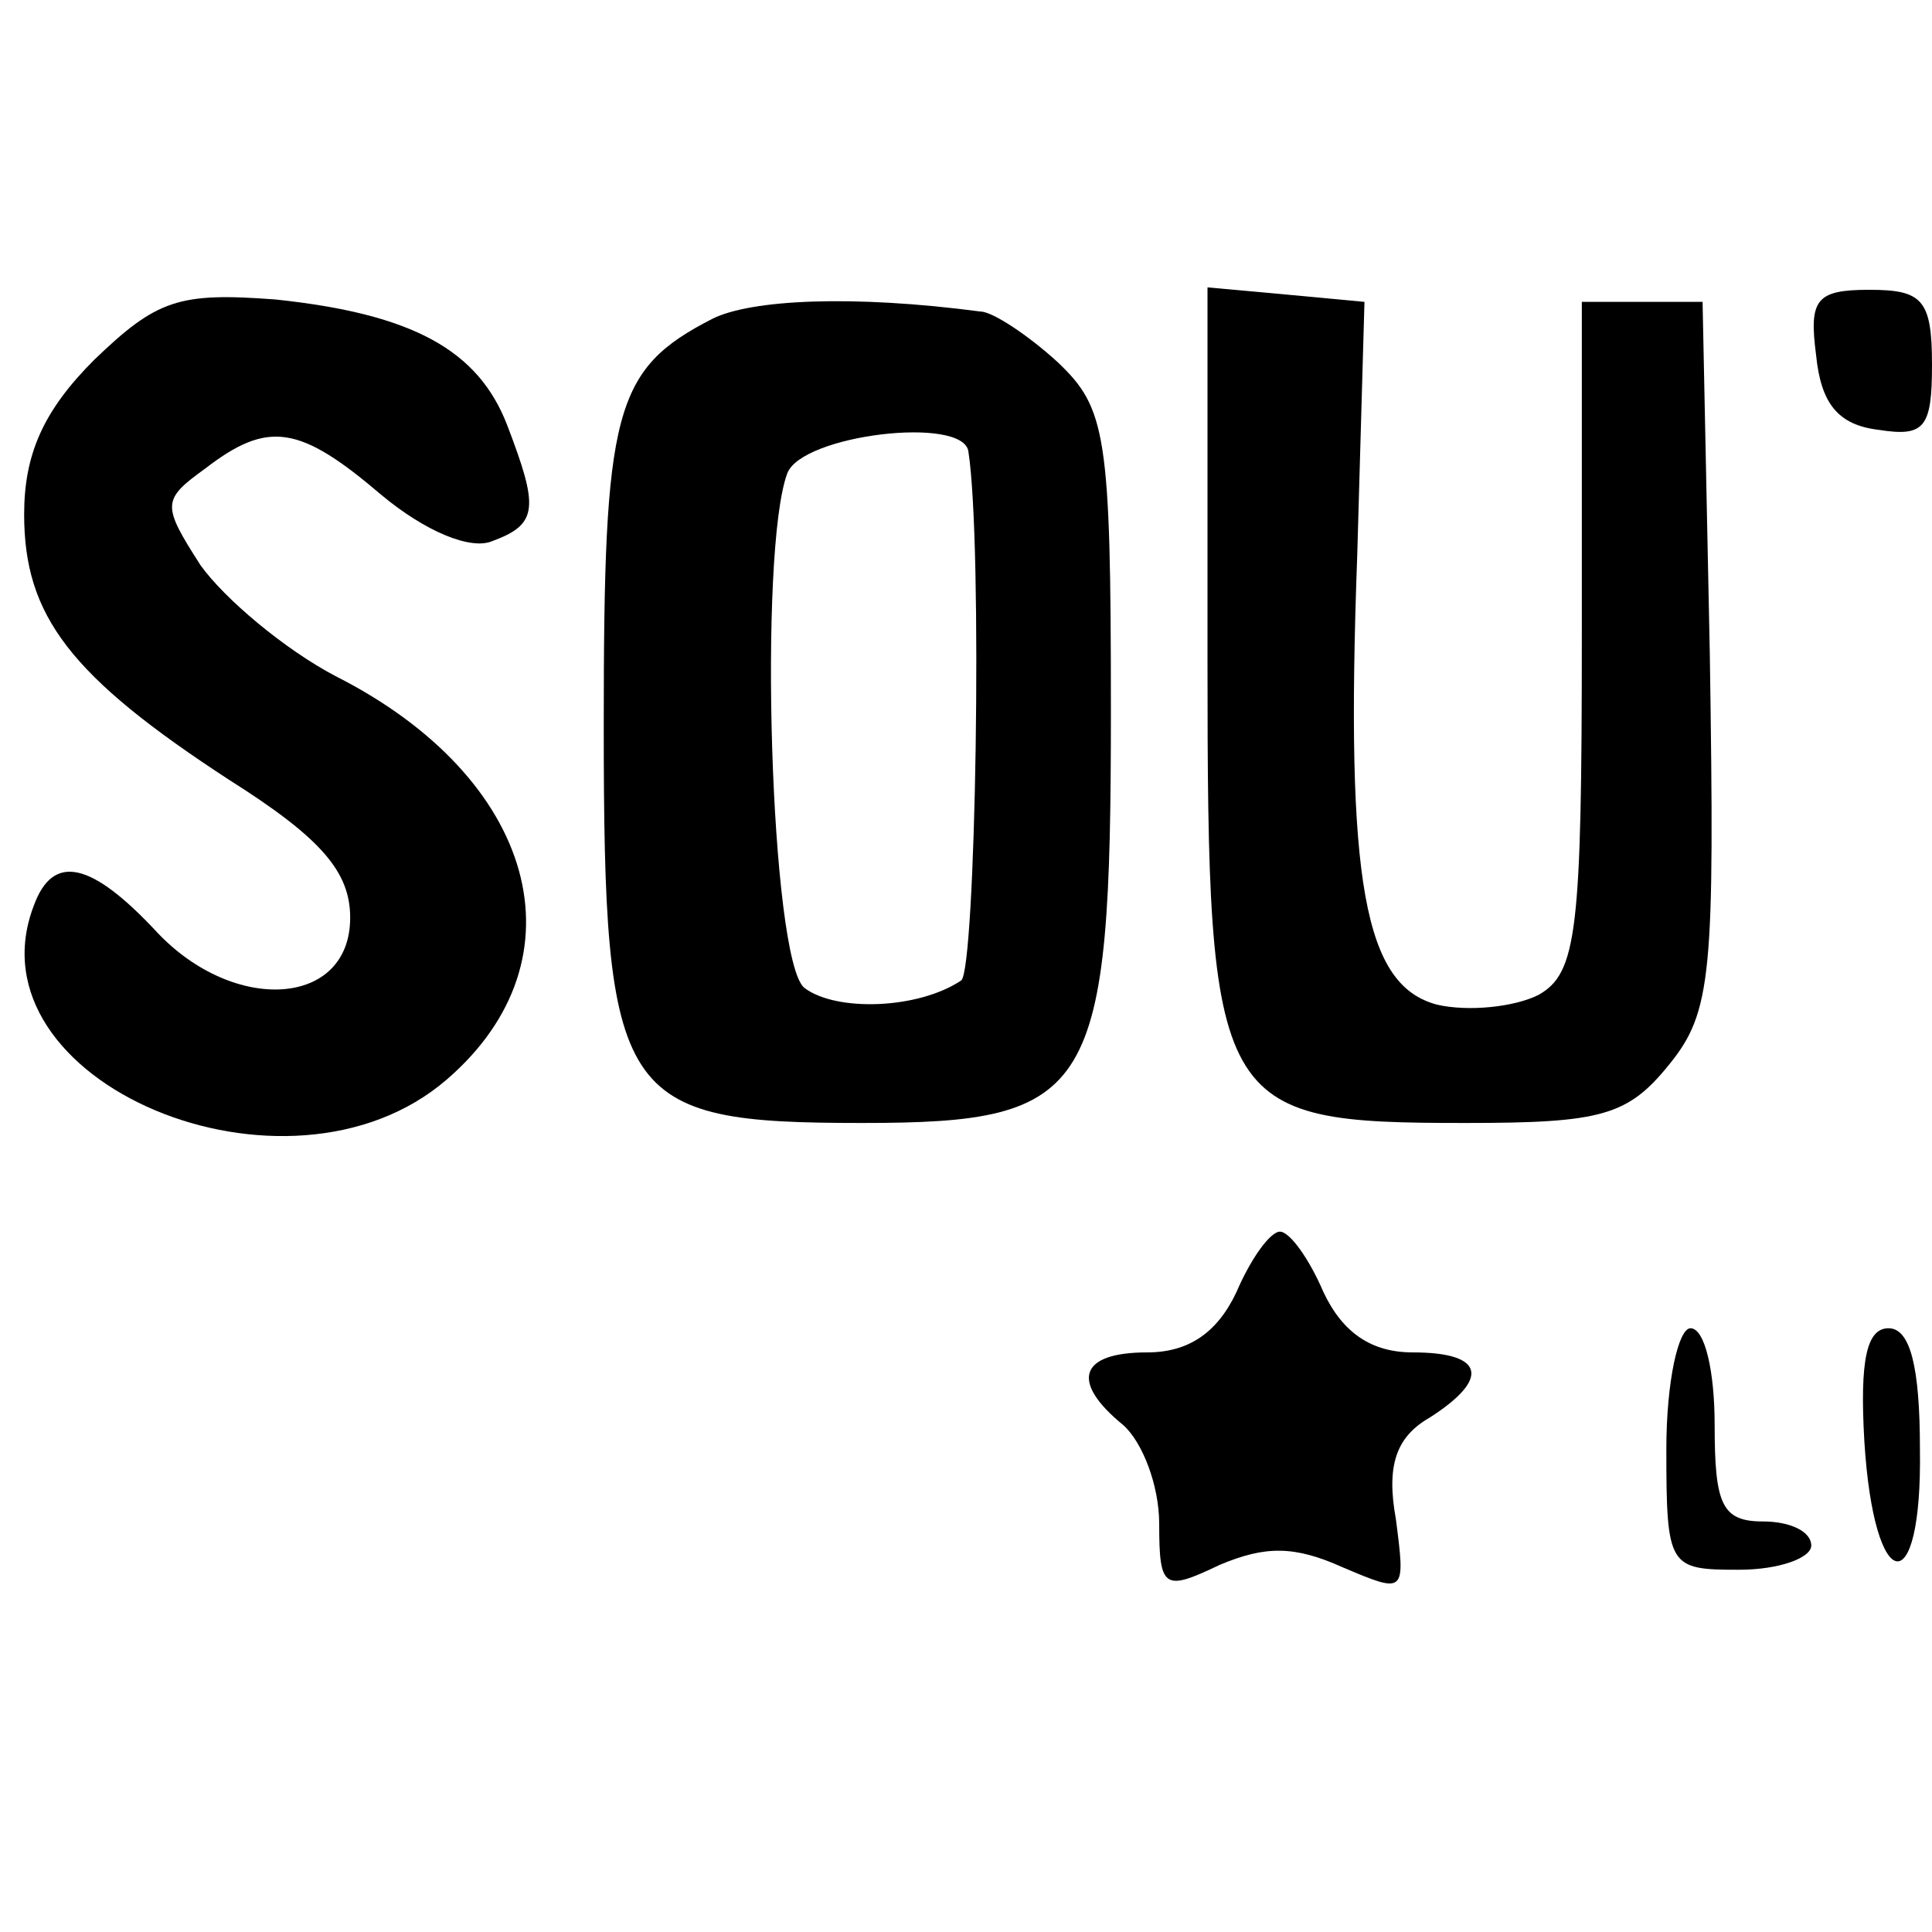 <?xml version="1.0" standalone="no"?>
<!DOCTYPE svg PUBLIC "-//W3C//DTD SVG 20010904//EN"
 "http://www.w3.org/TR/2001/REC-SVG-20010904/DTD/svg10.dtd">
<svg version="1.0" xmlns="http://www.w3.org/2000/svg"
 width="80pt" height="80pt" viewBox="0 0 80 80"
 preserveAspectRatio="xMidYMid meet">
<g transform="translate(0,80) scale(0.1,-0.1)"
fill="#000000" stroke="none">
<path d="M39 651 c-21 -21 -29 -39 -29 -64 0 -42 19 -67 85 -110 38 -24 50
-38 50 -57 0 -37 -48 -40 -80 -6 -27 29 -43 33 -51 11 -28 -73 105 -129 171
-72 58 50 37 125 -46 167 -21 11 -46 32 -56 46 -16 25 -16 27 2 40 26 20 39
18 73 -11 18 -15 37 -23 46 -19 19 7 19 14 6 48 -12 31 -39 46 -96 52 -40 3
-49 0 -75 -25z"/>
<path d="M295 668 c-41 -21 -45 -38 -45 -168 0 -156 6 -165 107 -165 96 0 103
12 103 171 0 114 -2 125 -22 144 -12 11 -27 21 -32 21 -53 7 -95 5 -111 -3z
m106 -55 c6 -39 3 -215 -3 -219 -18 -12 -52 -13 -65 -3 -14 12 -19 181 -7 213
6 16 73 24 75 9z"/>
<path d="M500 527 c0 -187 3 -192 107 -192 56 0 67 3 84 24 18 22 19 38 17
170 l-3 146 -25 0 -25 0 0 -138 c0 -123 -2 -140 -18 -149 -10 -5 -29 -7 -42
-4 -30 8 -38 50 -33 186 l3 105 -32 3 -33 3 0 -154z"/>
<path d="M752 653 c2 -20 9 -29 26 -31 19 -3 22 1 22 27 0 27 -4 31 -26 31
-22 0 -25 -4 -22 -27z"/>
<path d="M512 265 c-8 -17 -20 -25 -37 -25 -28 0 -32 -12 -10 -30 8 -7 15 -25
15 -41 0 -27 2 -28 25 -17 19 8 31 8 51 -1 26 -11 26 -11 22 20 -4 22 0 34 14
42 25 16 23 27 -7 27 -17 0 -29 8 -37 25 -6 14 -14 25 -18 25 -4 0 -12 -11
-18 -25z"/>
<path d="M690 200 c0 -49 1 -50 30 -50 17 0 30 5 30 10 0 6 -9 10 -20 10 -17
0 -20 7 -20 40 0 22 -4 40 -10 40 -5 0 -10 -22 -10 -50z"/>
<path d="M772 203 c4 -64 24 -67 23 -3 0 34 -4 50 -13 50 -9 0 -12 -13 -10
-47z"/>
</g>
</svg>

